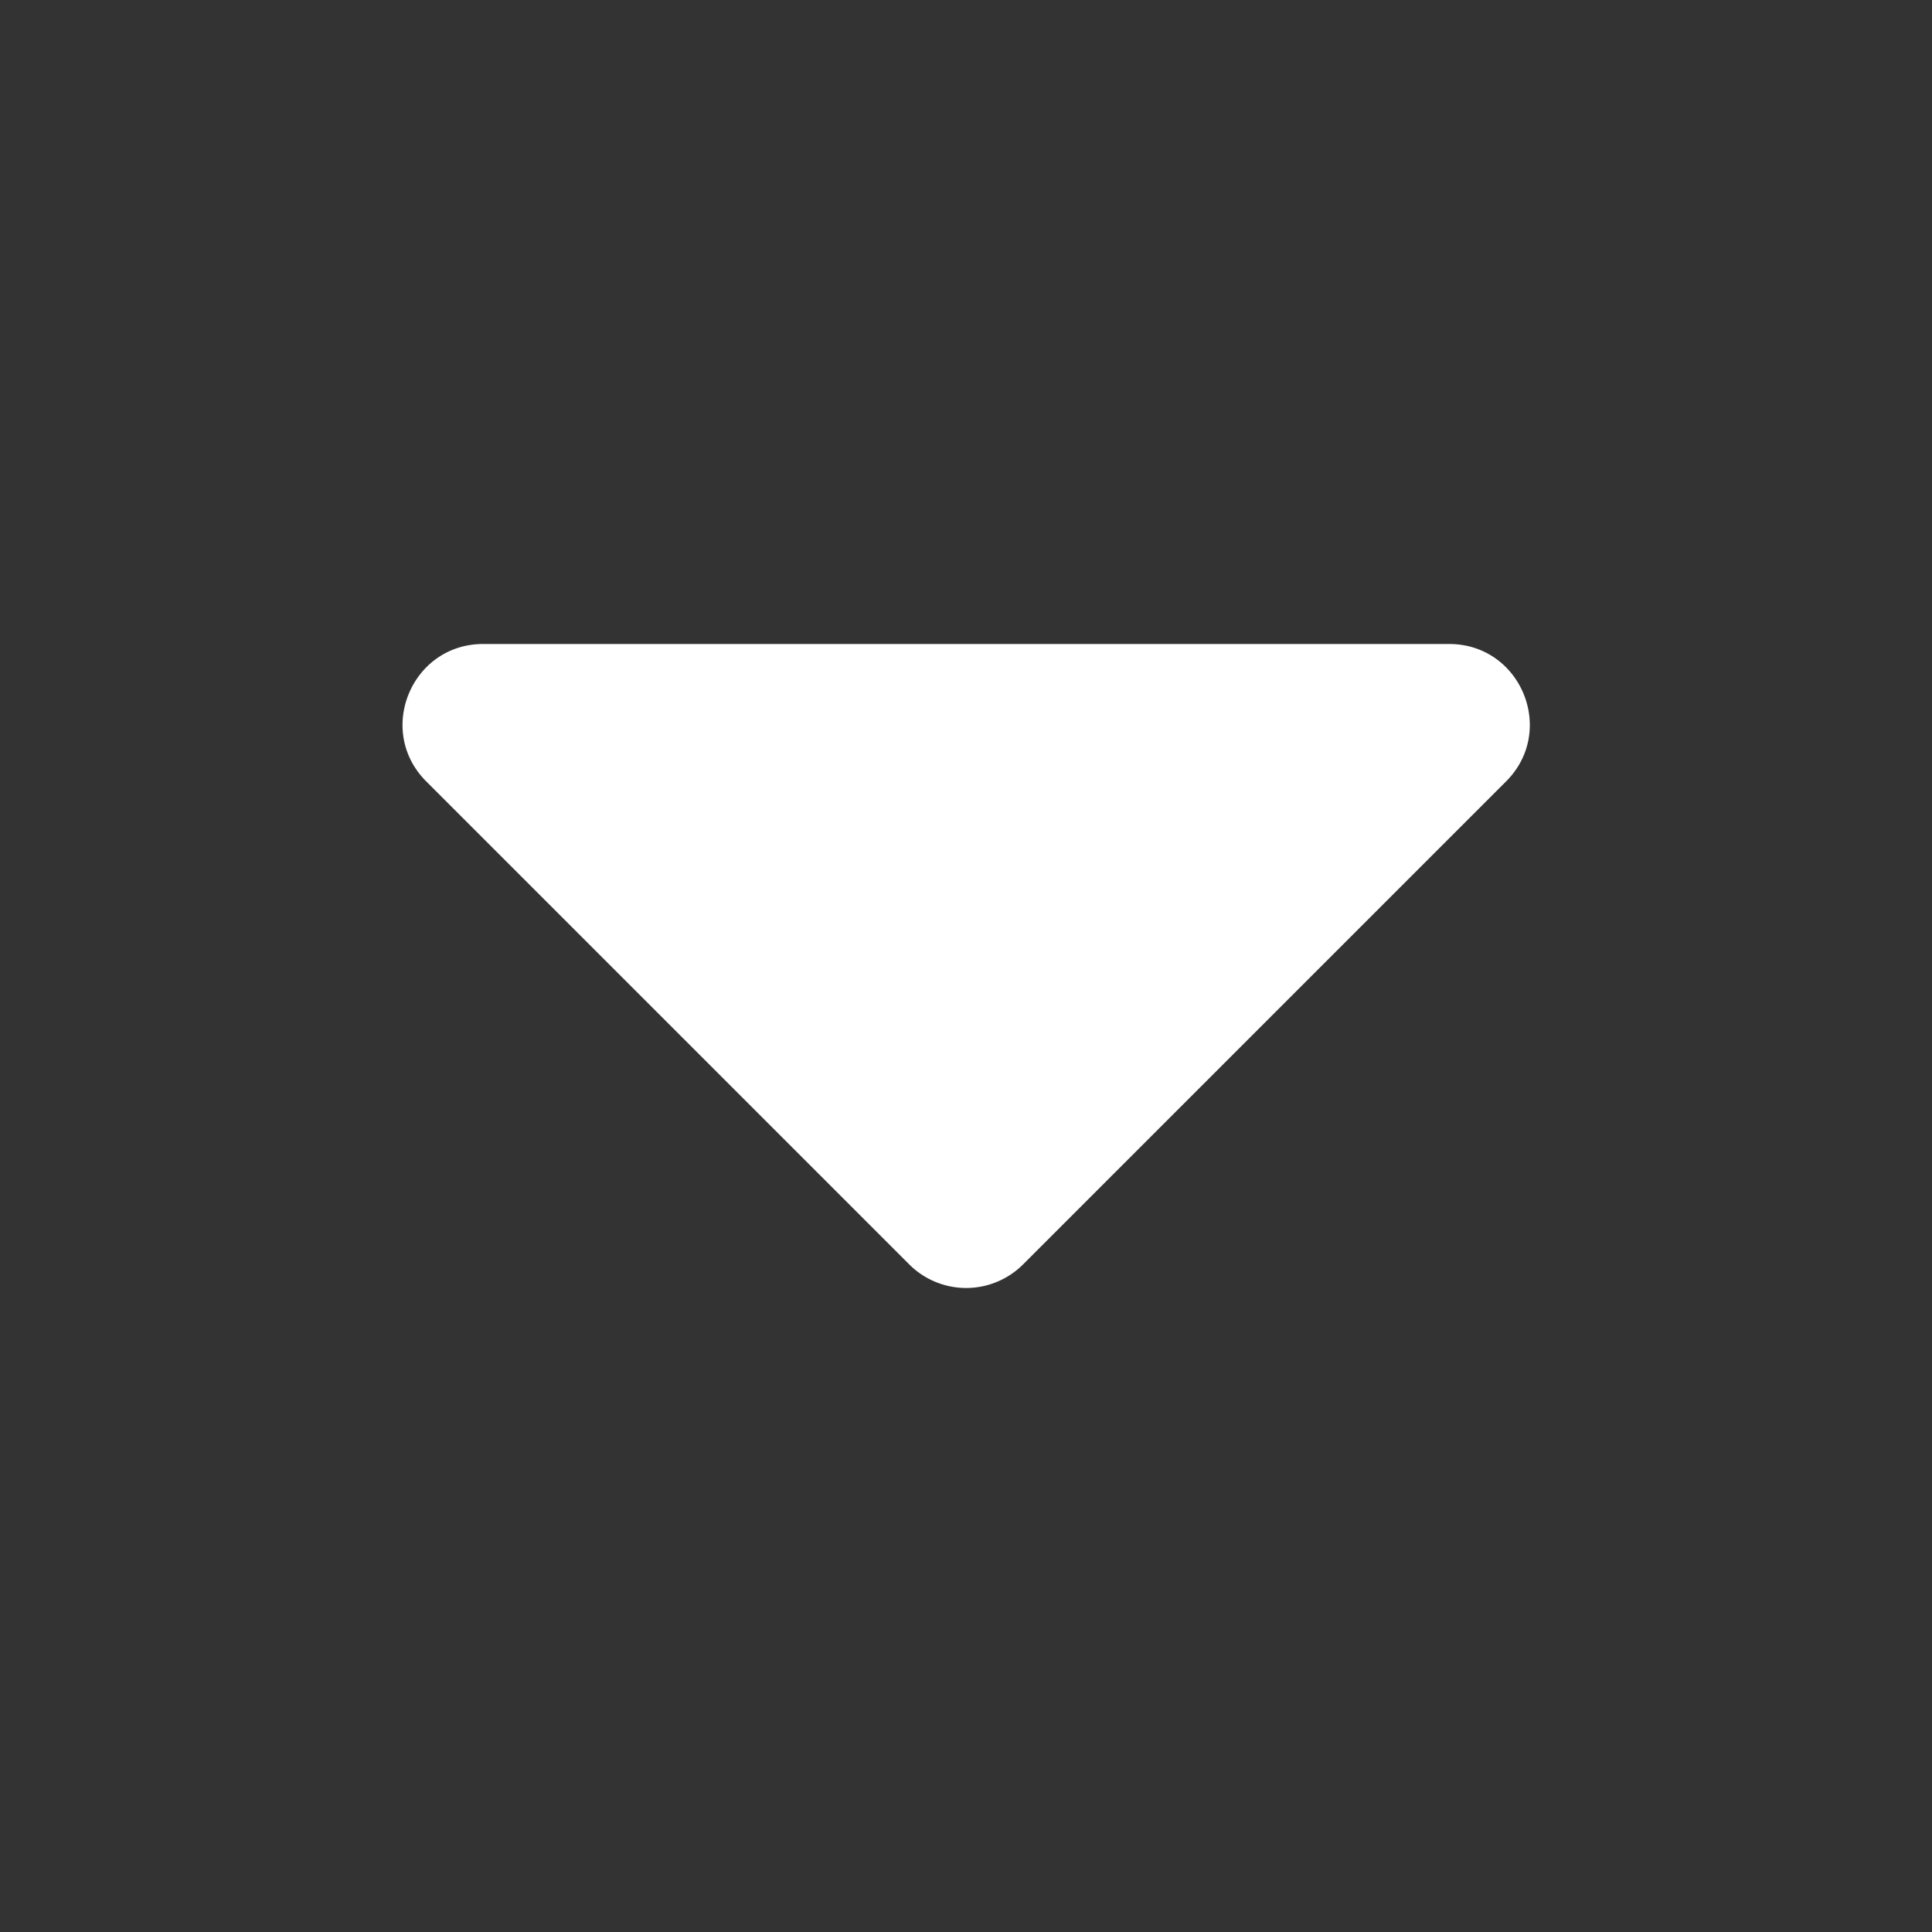 <?xml version="1.0" standalone="no"?><!DOCTYPE svg PUBLIC "-//W3C//DTD SVG 1.1//EN" "http://www.w3.org/Graphics/SVG/1.1/DTD/svg11.dtd"><svg t="1710314944579" class="icon" viewBox="0 0 1024 1024" version="1.1" xmlns="http://www.w3.org/2000/svg" p-id="2478" xmlns:xlink="http://www.w3.org/1999/xlink" width="32" height="32"><rect x="0" y="0" width="1024" height="1024" fill="#333333" stroke="none"/><path d="M768.085 341.333h-512c-37.973 0-57.045 45.952-30.165 72.832l256 256a42.667 42.667 0 0 0 60.331 0l256-256c26.88-26.88 7.851-72.832-30.165-72.832z" p-id="2479" fill="#ffffff"></path></svg>